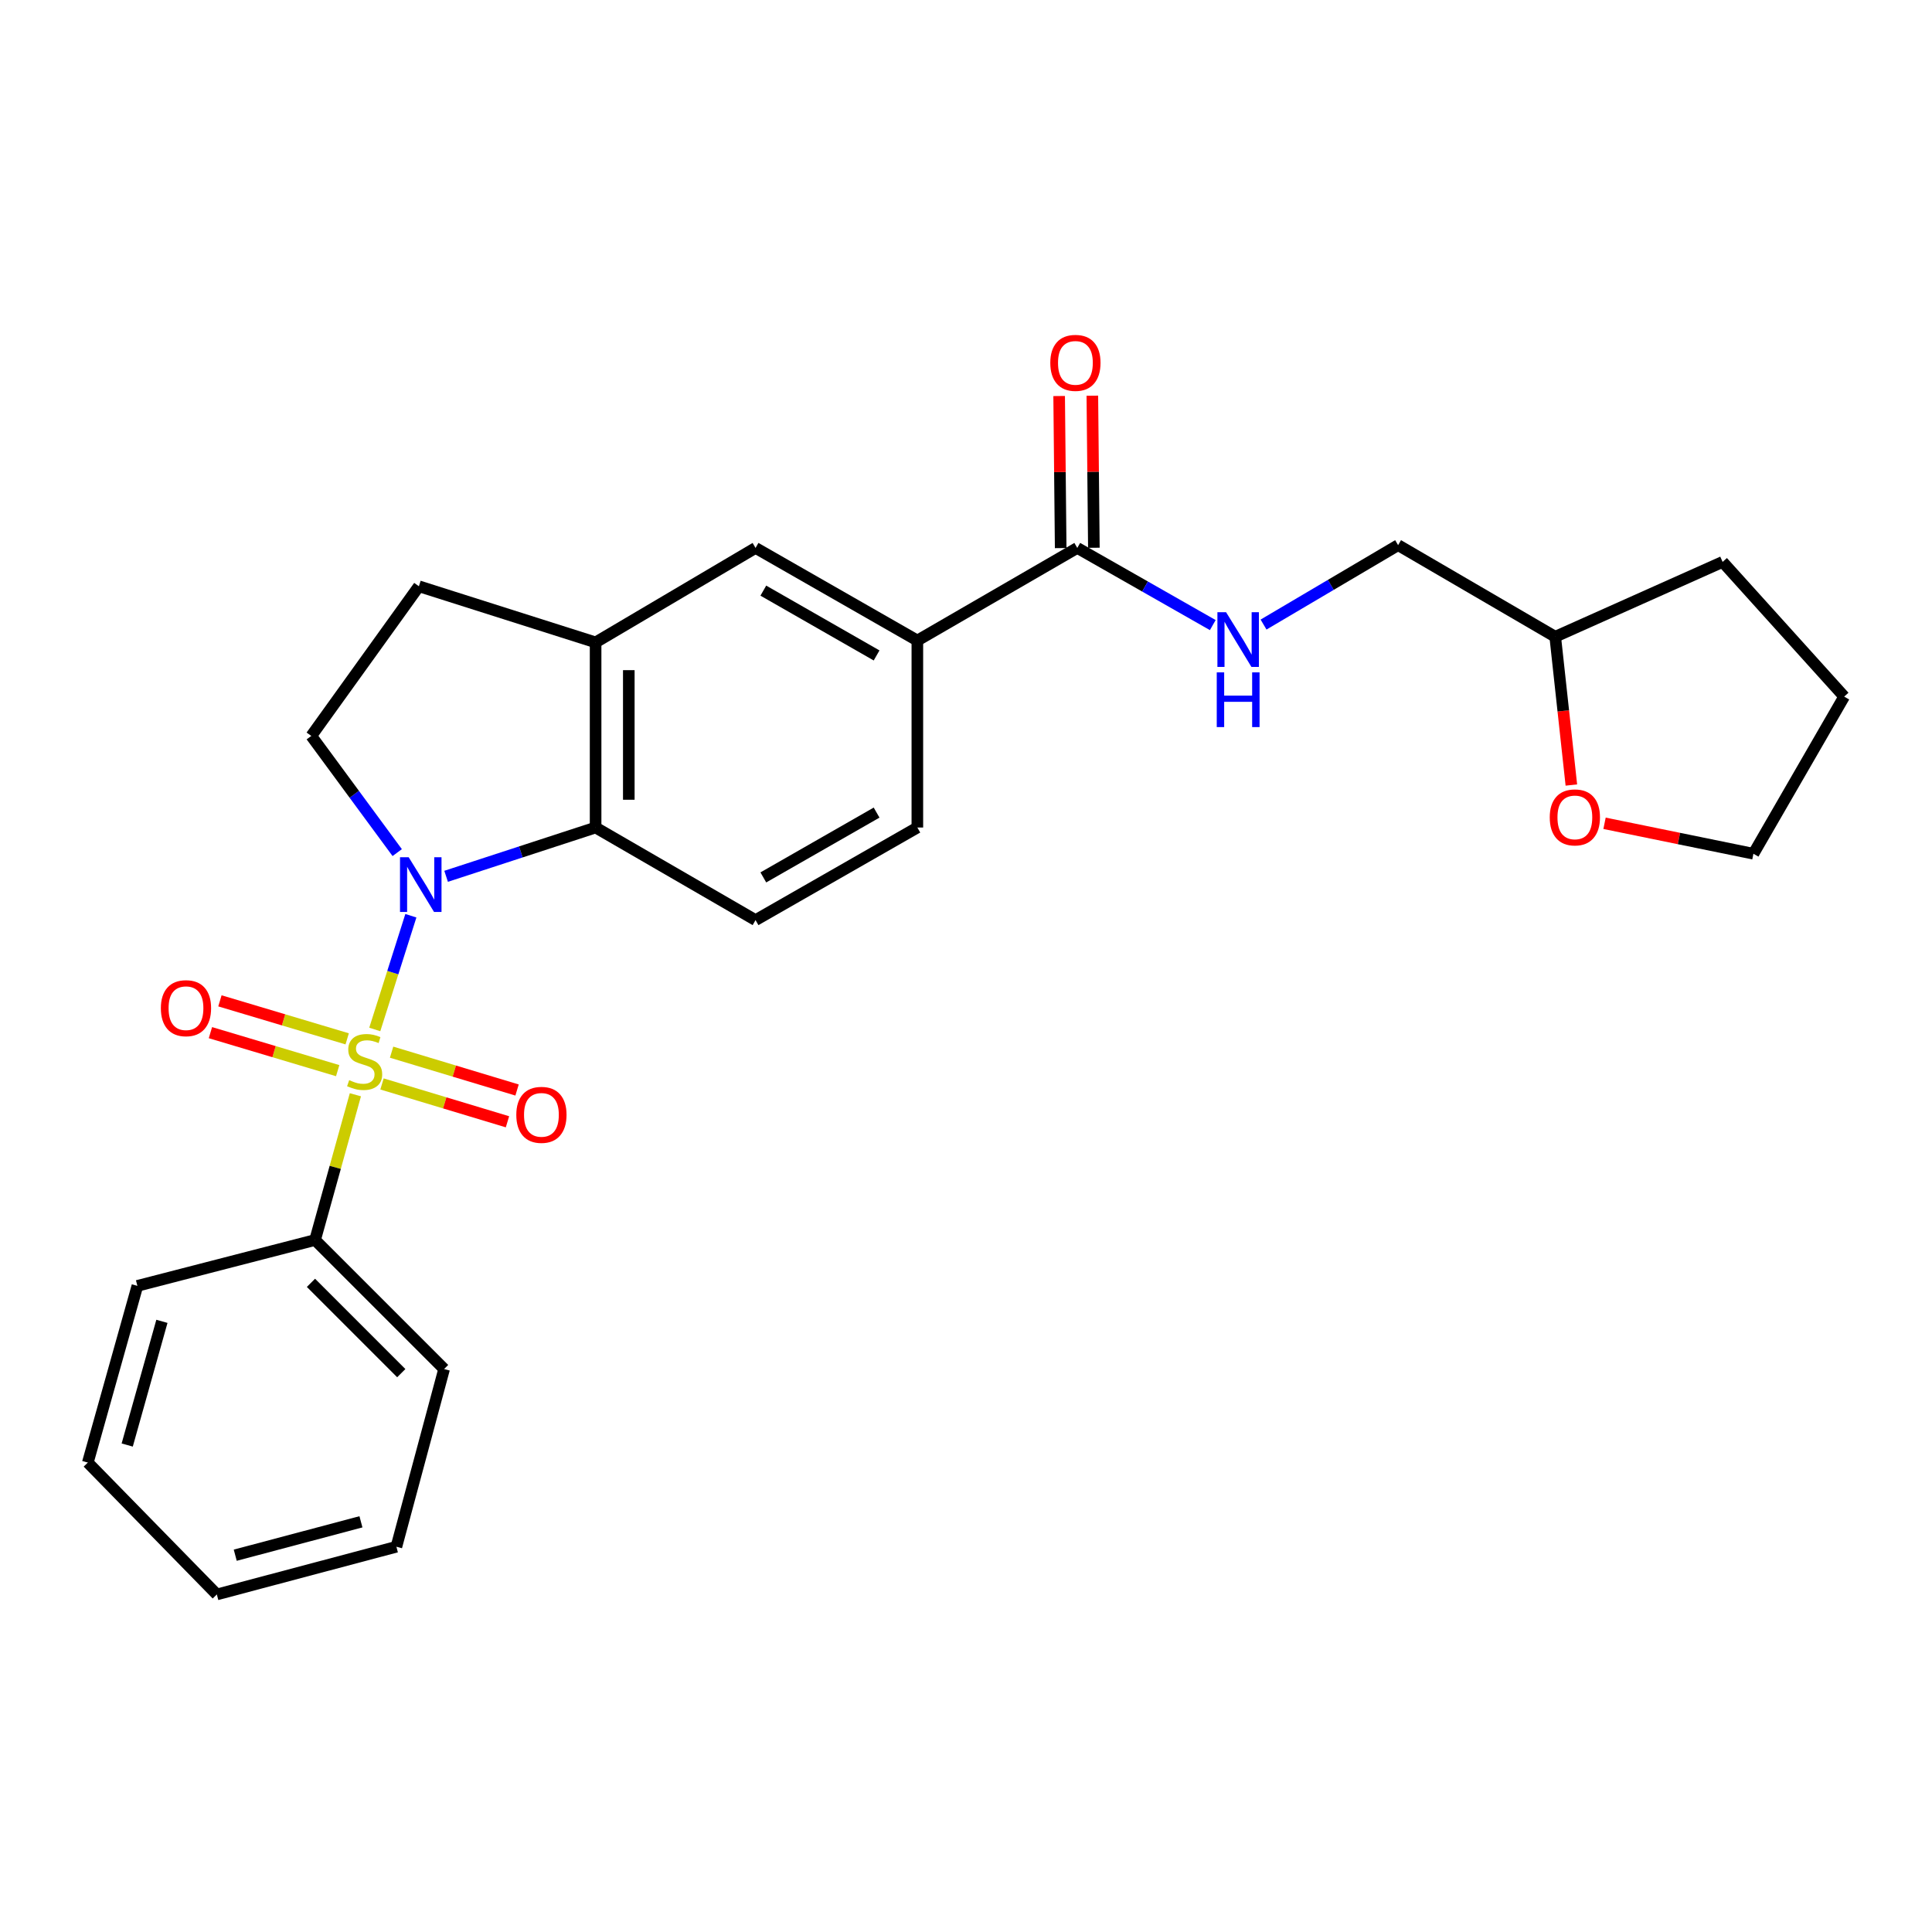 <?xml version='1.0' encoding='iso-8859-1'?>
<svg version='1.1' baseProfile='full'
              xmlns='http://www.w3.org/2000/svg'
                      xmlns:rdkit='http://www.rdkit.org/xml'
                      xmlns:xlink='http://www.w3.org/1999/xlink'
                  xml:space='preserve'
width='1000px' height='1000px' viewBox='0 0 1000 1000'>
<!-- END OF HEADER -->
<rect style='opacity:1.0;fill:#FFFFFF;stroke:none' width='1000' height='1000' x='0' y='0'> </rect>
<path class='bond-0' d='M 193.982,532.847 L 203.324,503.415' style='fill:none;fill-rule:evenodd;stroke:#CCCC00;stroke-width:6px;stroke-linecap:butt;stroke-linejoin:miter;stroke-opacity:1' />
<path class='bond-0' d='M 203.324,503.415 L 212.666,473.984' style='fill:none;fill-rule:evenodd;stroke:#0000FF;stroke-width:6px;stroke-linecap:butt;stroke-linejoin:miter;stroke-opacity:1' />
<path class='bond-6' d='M 179.704,537.704 L 146.769,527.869' style='fill:none;fill-rule:evenodd;stroke:#CCCC00;stroke-width:6px;stroke-linecap:butt;stroke-linejoin:miter;stroke-opacity:1' />
<path class='bond-6' d='M 146.769,527.869 L 113.835,518.034' style='fill:none;fill-rule:evenodd;stroke:#FF0000;stroke-width:6px;stroke-linecap:butt;stroke-linejoin:miter;stroke-opacity:1' />
<path class='bond-6' d='M 174.788,554.167 L 141.853,544.332' style='fill:none;fill-rule:evenodd;stroke:#CCCC00;stroke-width:6px;stroke-linecap:butt;stroke-linejoin:miter;stroke-opacity:1' />
<path class='bond-6' d='M 141.853,544.332 L 108.919,534.497' style='fill:none;fill-rule:evenodd;stroke:#FF0000;stroke-width:6px;stroke-linecap:butt;stroke-linejoin:miter;stroke-opacity:1' />
<path class='bond-7' d='M 197.727,561.051 L 230.198,570.844' style='fill:none;fill-rule:evenodd;stroke:#CCCC00;stroke-width:6px;stroke-linecap:butt;stroke-linejoin:miter;stroke-opacity:1' />
<path class='bond-7' d='M 230.198,570.844 L 262.669,580.637' style='fill:none;fill-rule:evenodd;stroke:#FF0000;stroke-width:6px;stroke-linecap:butt;stroke-linejoin:miter;stroke-opacity:1' />
<path class='bond-7' d='M 202.688,544.601 L 235.159,554.394' style='fill:none;fill-rule:evenodd;stroke:#CCCC00;stroke-width:6px;stroke-linecap:butt;stroke-linejoin:miter;stroke-opacity:1' />
<path class='bond-7' d='M 235.159,554.394 L 267.63,564.187' style='fill:none;fill-rule:evenodd;stroke:#FF0000;stroke-width:6px;stroke-linecap:butt;stroke-linejoin:miter;stroke-opacity:1' />
<path class='bond-8' d='M 183.943,566.646 L 173.512,604.234' style='fill:none;fill-rule:evenodd;stroke:#CCCC00;stroke-width:6px;stroke-linecap:butt;stroke-linejoin:miter;stroke-opacity:1' />
<path class='bond-8' d='M 173.512,604.234 L 163.081,641.823' style='fill:none;fill-rule:evenodd;stroke:#000000;stroke-width:6px;stroke-linecap:butt;stroke-linejoin:miter;stroke-opacity:1' />
<path class='bond-1' d='M 230.905,453.575 L 269.594,440.95' style='fill:none;fill-rule:evenodd;stroke:#0000FF;stroke-width:6px;stroke-linecap:butt;stroke-linejoin:miter;stroke-opacity:1' />
<path class='bond-1' d='M 269.594,440.95 L 308.283,428.324' style='fill:none;fill-rule:evenodd;stroke:#000000;stroke-width:6px;stroke-linecap:butt;stroke-linejoin:miter;stroke-opacity:1' />
<path class='bond-4' d='M 205.598,441.308 L 183.361,411.11' style='fill:none;fill-rule:evenodd;stroke:#0000FF;stroke-width:6px;stroke-linecap:butt;stroke-linejoin:miter;stroke-opacity:1' />
<path class='bond-4' d='M 183.361,411.11 L 161.124,380.913' style='fill:none;fill-rule:evenodd;stroke:#000000;stroke-width:6px;stroke-linecap:butt;stroke-linejoin:miter;stroke-opacity:1' />
<path class='bond-2' d='M 308.283,428.324 L 308.283,332.499' style='fill:none;fill-rule:evenodd;stroke:#000000;stroke-width:6px;stroke-linecap:butt;stroke-linejoin:miter;stroke-opacity:1' />
<path class='bond-2' d='M 325.465,413.95 L 325.465,346.873' style='fill:none;fill-rule:evenodd;stroke:#000000;stroke-width:6px;stroke-linecap:butt;stroke-linejoin:miter;stroke-opacity:1' />
<path class='bond-10' d='M 308.283,428.324 L 391.069,476.251' style='fill:none;fill-rule:evenodd;stroke:#000000;stroke-width:6px;stroke-linecap:butt;stroke-linejoin:miter;stroke-opacity:1' />
<path class='bond-9' d='M 308.283,332.499 L 391.069,283.608' style='fill:none;fill-rule:evenodd;stroke:#000000;stroke-width:6px;stroke-linecap:butt;stroke-linejoin:miter;stroke-opacity:1' />
<path class='bond-26' d='M 308.283,332.499 L 216.821,303.453' style='fill:none;fill-rule:evenodd;stroke:#000000;stroke-width:6px;stroke-linecap:butt;stroke-linejoin:miter;stroke-opacity:1' />
<path class='bond-3' d='M 557.596,283.608 L 474.82,331.535' style='fill:none;fill-rule:evenodd;stroke:#000000;stroke-width:6px;stroke-linecap:butt;stroke-linejoin:miter;stroke-opacity:1' />
<path class='bond-11' d='M 557.596,283.608 L 592.665,303.578' style='fill:none;fill-rule:evenodd;stroke:#000000;stroke-width:6px;stroke-linecap:butt;stroke-linejoin:miter;stroke-opacity:1' />
<path class='bond-11' d='M 592.665,303.578 L 627.733,323.549' style='fill:none;fill-rule:evenodd;stroke:#0000FF;stroke-width:6px;stroke-linecap:butt;stroke-linejoin:miter;stroke-opacity:1' />
<path class='bond-14' d='M 566.186,283.522 L 565.791,244.164' style='fill:none;fill-rule:evenodd;stroke:#000000;stroke-width:6px;stroke-linecap:butt;stroke-linejoin:miter;stroke-opacity:1' />
<path class='bond-14' d='M 565.791,244.164 L 565.395,204.806' style='fill:none;fill-rule:evenodd;stroke:#FF0000;stroke-width:6px;stroke-linecap:butt;stroke-linejoin:miter;stroke-opacity:1' />
<path class='bond-14' d='M 549.006,283.694 L 548.61,244.337' style='fill:none;fill-rule:evenodd;stroke:#000000;stroke-width:6px;stroke-linecap:butt;stroke-linejoin:miter;stroke-opacity:1' />
<path class='bond-14' d='M 548.61,244.337 L 548.214,204.979' style='fill:none;fill-rule:evenodd;stroke:#FF0000;stroke-width:6px;stroke-linecap:butt;stroke-linejoin:miter;stroke-opacity:1' />
<path class='bond-12' d='M 161.124,380.913 L 216.821,303.453' style='fill:none;fill-rule:evenodd;stroke:#000000;stroke-width:6px;stroke-linecap:butt;stroke-linejoin:miter;stroke-opacity:1' />
<path class='bond-5' d='M 474.82,331.535 L 474.82,428.324' style='fill:none;fill-rule:evenodd;stroke:#000000;stroke-width:6px;stroke-linecap:butt;stroke-linejoin:miter;stroke-opacity:1' />
<path class='bond-28' d='M 474.82,331.535 L 391.069,283.608' style='fill:none;fill-rule:evenodd;stroke:#000000;stroke-width:6px;stroke-linecap:butt;stroke-linejoin:miter;stroke-opacity:1' />
<path class='bond-28' d='M 453.723,339.258 L 395.098,305.709' style='fill:none;fill-rule:evenodd;stroke:#000000;stroke-width:6px;stroke-linecap:butt;stroke-linejoin:miter;stroke-opacity:1' />
<path class='bond-19' d='M 163.081,641.823 L 229.869,708.611' style='fill:none;fill-rule:evenodd;stroke:#000000;stroke-width:6px;stroke-linecap:butt;stroke-linejoin:miter;stroke-opacity:1' />
<path class='bond-19' d='M 160.95,663.99 L 207.702,710.742' style='fill:none;fill-rule:evenodd;stroke:#000000;stroke-width:6px;stroke-linecap:butt;stroke-linejoin:miter;stroke-opacity:1' />
<path class='bond-20' d='M 163.081,641.823 L 71.112,665.562' style='fill:none;fill-rule:evenodd;stroke:#000000;stroke-width:6px;stroke-linecap:butt;stroke-linejoin:miter;stroke-opacity:1' />
<path class='bond-13' d='M 391.069,476.251 L 474.82,428.324' style='fill:none;fill-rule:evenodd;stroke:#000000;stroke-width:6px;stroke-linecap:butt;stroke-linejoin:miter;stroke-opacity:1' />
<path class='bond-13' d='M 395.098,454.149 L 453.723,420.6' style='fill:none;fill-rule:evenodd;stroke:#000000;stroke-width:6px;stroke-linecap:butt;stroke-linejoin:miter;stroke-opacity:1' />
<path class='bond-16' d='M 654.012,323.272 L 688.834,302.719' style='fill:none;fill-rule:evenodd;stroke:#0000FF;stroke-width:6px;stroke-linecap:butt;stroke-linejoin:miter;stroke-opacity:1' />
<path class='bond-16' d='M 688.834,302.719 L 723.655,282.167' style='fill:none;fill-rule:evenodd;stroke:#000000;stroke-width:6px;stroke-linecap:butt;stroke-linejoin:miter;stroke-opacity:1' />
<path class='bond-15' d='M 813.333,406.328 L 809.157,367.953' style='fill:none;fill-rule:evenodd;stroke:#FF0000;stroke-width:6px;stroke-linecap:butt;stroke-linejoin:miter;stroke-opacity:1' />
<path class='bond-15' d='M 809.157,367.953 L 804.981,329.578' style='fill:none;fill-rule:evenodd;stroke:#000000;stroke-width:6px;stroke-linecap:butt;stroke-linejoin:miter;stroke-opacity:1' />
<path class='bond-18' d='M 830.505,426.138 L 869.039,434.018' style='fill:none;fill-rule:evenodd;stroke:#FF0000;stroke-width:6px;stroke-linecap:butt;stroke-linejoin:miter;stroke-opacity:1' />
<path class='bond-18' d='M 869.039,434.018 L 907.573,441.897' style='fill:none;fill-rule:evenodd;stroke:#000000;stroke-width:6px;stroke-linecap:butt;stroke-linejoin:miter;stroke-opacity:1' />
<path class='bond-17' d='M 723.655,282.167 L 804.981,329.578' style='fill:none;fill-rule:evenodd;stroke:#000000;stroke-width:6px;stroke-linecap:butt;stroke-linejoin:miter;stroke-opacity:1' />
<path class='bond-21' d='M 804.981,329.578 L 891.623,290.843' style='fill:none;fill-rule:evenodd;stroke:#000000;stroke-width:6px;stroke-linecap:butt;stroke-linejoin:miter;stroke-opacity:1' />
<path class='bond-29' d='M 907.573,441.897 L 954.545,360.562' style='fill:none;fill-rule:evenodd;stroke:#000000;stroke-width:6px;stroke-linecap:butt;stroke-linejoin:miter;stroke-opacity:1' />
<path class='bond-24' d='M 229.869,708.611 L 205.175,800.589' style='fill:none;fill-rule:evenodd;stroke:#000000;stroke-width:6px;stroke-linecap:butt;stroke-linejoin:miter;stroke-opacity:1' />
<path class='bond-23' d='M 71.112,665.562 L 45.455,757.025' style='fill:none;fill-rule:evenodd;stroke:#000000;stroke-width:6px;stroke-linecap:butt;stroke-linejoin:miter;stroke-opacity:1' />
<path class='bond-23' d='M 83.806,683.922 L 65.846,747.946' style='fill:none;fill-rule:evenodd;stroke:#000000;stroke-width:6px;stroke-linecap:butt;stroke-linejoin:miter;stroke-opacity:1' />
<path class='bond-22' d='M 891.623,290.843 L 954.545,360.562' style='fill:none;fill-rule:evenodd;stroke:#000000;stroke-width:6px;stroke-linecap:butt;stroke-linejoin:miter;stroke-opacity:1' />
<path class='bond-25' d='M 45.455,757.025 L 112.233,825.283' style='fill:none;fill-rule:evenodd;stroke:#000000;stroke-width:6px;stroke-linecap:butt;stroke-linejoin:miter;stroke-opacity:1' />
<path class='bond-27' d='M 205.175,800.589 L 112.233,825.283' style='fill:none;fill-rule:evenodd;stroke:#000000;stroke-width:6px;stroke-linecap:butt;stroke-linejoin:miter;stroke-opacity:1' />
<path class='bond-27' d='M 186.822,787.688 L 121.763,804.973' style='fill:none;fill-rule:evenodd;stroke:#000000;stroke-width:6px;stroke-linecap:butt;stroke-linejoin:miter;stroke-opacity:1' />
<path  class='atom-0' d='M 180.738 559.087
Q 181.058 559.207, 182.378 559.767
Q 183.698 560.327, 185.138 560.687
Q 186.618 561.007, 188.058 561.007
Q 190.738 561.007, 192.298 559.727
Q 193.858 558.407, 193.858 556.127
Q 193.858 554.567, 193.058 553.607
Q 192.298 552.647, 191.098 552.127
Q 189.898 551.607, 187.898 551.007
Q 185.378 550.247, 183.858 549.527
Q 182.378 548.807, 181.298 547.287
Q 180.258 545.767, 180.258 543.207
Q 180.258 539.647, 182.658 537.447
Q 185.098 535.247, 189.898 535.247
Q 193.178 535.247, 196.898 536.807
L 195.978 539.887
Q 192.578 538.487, 190.018 538.487
Q 187.258 538.487, 185.738 539.647
Q 184.218 540.767, 184.258 542.727
Q 184.258 544.247, 185.018 545.167
Q 185.818 546.087, 186.938 546.607
Q 188.098 547.127, 190.018 547.727
Q 192.578 548.527, 194.098 549.327
Q 195.618 550.127, 196.698 551.767
Q 197.818 553.367, 197.818 556.127
Q 197.818 560.047, 195.178 562.167
Q 192.578 564.247, 188.218 564.247
Q 185.698 564.247, 183.778 563.687
Q 181.898 563.167, 179.658 562.247
L 180.738 559.087
' fill='#CCCC00'/>
<path  class='atom-1' d='M 211.525 443.697
L 220.805 458.697
Q 221.725 460.177, 223.205 462.857
Q 224.685 465.537, 224.765 465.697
L 224.765 443.697
L 228.525 443.697
L 228.525 472.017
L 224.645 472.017
L 214.685 455.617
Q 213.525 453.697, 212.285 451.497
Q 211.085 449.297, 210.725 448.617
L 210.725 472.017
L 207.045 472.017
L 207.045 443.697
L 211.525 443.697
' fill='#0000FF'/>
<path  class='atom-7' d='M 83.264 521.833
Q 83.264 515.033, 86.624 511.233
Q 89.984 507.433, 96.264 507.433
Q 102.544 507.433, 105.904 511.233
Q 109.264 515.033, 109.264 521.833
Q 109.264 528.713, 105.864 532.633
Q 102.464 536.513, 96.264 536.513
Q 90.024 536.513, 86.624 532.633
Q 83.264 528.753, 83.264 521.833
M 96.264 533.313
Q 100.584 533.313, 102.904 530.433
Q 105.264 527.513, 105.264 521.833
Q 105.264 516.273, 102.904 513.473
Q 100.584 510.633, 96.264 510.633
Q 91.944 510.633, 89.584 513.433
Q 87.264 516.233, 87.264 521.833
Q 87.264 527.553, 89.584 530.433
Q 91.944 533.313, 96.264 533.313
' fill='#FF0000'/>
<path  class='atom-8' d='M 267.239 577.043
Q 267.239 570.243, 270.599 566.443
Q 273.959 562.643, 280.239 562.643
Q 286.519 562.643, 289.879 566.443
Q 293.239 570.243, 293.239 577.043
Q 293.239 583.923, 289.839 587.843
Q 286.439 591.723, 280.239 591.723
Q 273.999 591.723, 270.599 587.843
Q 267.239 583.963, 267.239 577.043
M 280.239 588.523
Q 284.559 588.523, 286.879 585.643
Q 289.239 582.723, 289.239 577.043
Q 289.239 571.483, 286.879 568.683
Q 284.559 565.843, 280.239 565.843
Q 275.919 565.843, 273.559 568.643
Q 271.239 571.443, 271.239 577.043
Q 271.239 582.763, 273.559 585.643
Q 275.919 588.523, 280.239 588.523
' fill='#FF0000'/>
<path  class='atom-12' d='M 634.609 316.869
L 643.889 331.869
Q 644.809 333.349, 646.289 336.029
Q 647.769 338.709, 647.849 338.869
L 647.849 316.869
L 651.609 316.869
L 651.609 345.189
L 647.729 345.189
L 637.769 328.789
Q 636.609 326.869, 635.369 324.669
Q 634.169 322.469, 633.809 321.789
L 633.809 345.189
L 630.129 345.189
L 630.129 316.869
L 634.609 316.869
' fill='#0000FF'/>
<path  class='atom-12' d='M 629.789 348.021
L 633.629 348.021
L 633.629 360.061
L 648.109 360.061
L 648.109 348.021
L 651.949 348.021
L 651.949 376.341
L 648.109 376.341
L 648.109 363.261
L 633.629 363.261
L 633.629 376.341
L 629.789 376.341
L 629.789 348.021
' fill='#0000FF'/>
<path  class='atom-15' d='M 543.632 187.815
Q 543.632 181.015, 546.992 177.215
Q 550.352 173.415, 556.632 173.415
Q 562.912 173.415, 566.272 177.215
Q 569.632 181.015, 569.632 187.815
Q 569.632 194.695, 566.232 198.615
Q 562.832 202.495, 556.632 202.495
Q 550.392 202.495, 546.992 198.615
Q 543.632 194.735, 543.632 187.815
M 556.632 199.295
Q 560.952 199.295, 563.272 196.415
Q 565.632 193.495, 565.632 187.815
Q 565.632 182.255, 563.272 179.455
Q 560.952 176.615, 556.632 176.615
Q 552.312 176.615, 549.952 179.415
Q 547.632 182.215, 547.632 187.815
Q 547.632 193.535, 549.952 196.415
Q 552.312 199.295, 556.632 199.295
' fill='#FF0000'/>
<path  class='atom-16' d='M 802.146 423.078
Q 802.146 416.278, 805.506 412.478
Q 808.866 408.678, 815.146 408.678
Q 821.426 408.678, 824.786 412.478
Q 828.146 416.278, 828.146 423.078
Q 828.146 429.958, 824.746 433.878
Q 821.346 437.758, 815.146 437.758
Q 808.906 437.758, 805.506 433.878
Q 802.146 429.998, 802.146 423.078
M 815.146 434.558
Q 819.466 434.558, 821.786 431.678
Q 824.146 428.758, 824.146 423.078
Q 824.146 417.518, 821.786 414.718
Q 819.466 411.878, 815.146 411.878
Q 810.826 411.878, 808.466 414.678
Q 806.146 417.478, 806.146 423.078
Q 806.146 428.798, 808.466 431.678
Q 810.826 434.558, 815.146 434.558
' fill='#FF0000'/>
</svg>
